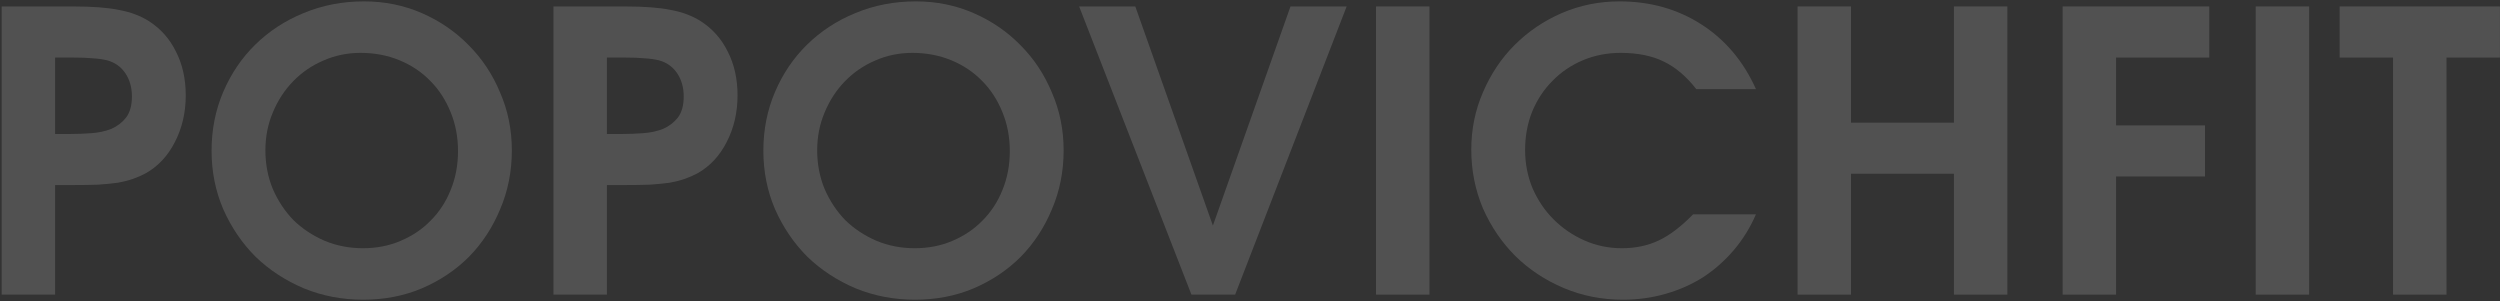 <?xml version="1.0" encoding="UTF-8"?> <svg xmlns="http://www.w3.org/2000/svg" width="1154" height="139" viewBox="0 0 1154 139" fill="none"><rect x="0" y="0" width="1154" height="139" fill="#333333" stroke="none"/><path d="M0.779 2.981H33.719C42.719 2.981 49.799 3.521 54.959 4.601C60.239 5.561 64.859 7.301 68.819 9.821C74.219 13.301 78.359 17.981 81.239 23.861C84.239 29.741 85.739 36.461 85.739 44.021C85.739 51.941 84.059 59.141 80.699 65.621C77.459 71.981 72.959 76.781 67.199 80.021C65.399 80.981 63.479 81.821 61.439 82.541C59.399 83.261 57.059 83.861 54.419 84.341C51.779 84.701 48.719 85.001 45.239 85.241C41.879 85.361 37.919 85.421 33.359 85.421H25.439V136.001H0.779V2.981ZM32.639 61.841C35.759 61.841 38.939 61.721 42.179 61.481C45.539 61.241 48.599 60.581 51.359 59.501C54.119 58.301 56.399 56.561 58.199 54.281C59.999 51.881 60.899 48.641 60.899 44.561C60.899 40.361 59.879 36.761 57.839 33.761C55.799 30.761 52.979 28.781 49.379 27.821C47.339 27.341 45.179 27.041 42.899 26.921C40.619 26.681 37.559 26.561 33.719 26.561H25.439V61.841H32.639Z" fill="white" fill-opacity="0.15"></path><path d="M97.663 69.581C97.663 59.861 99.463 50.801 103.063 42.401C106.663 34.001 111.583 26.741 117.823 20.621C124.183 14.381 131.623 9.521 140.143 6.041C148.783 2.441 158.083 0.641 168.043 0.641C177.523 0.641 186.403 2.441 194.683 6.041C202.963 9.641 210.163 14.561 216.283 20.801C222.523 27.041 227.383 34.361 230.863 42.761C234.463 51.041 236.263 59.921 236.263 69.401C236.263 79.121 234.463 88.181 230.863 96.581C227.383 104.981 222.583 112.301 216.463 118.541C210.343 124.661 203.083 129.521 194.683 133.121C186.403 136.601 177.403 138.341 167.683 138.341C157.963 138.341 148.843 136.601 140.323 133.121C131.803 129.521 124.363 124.661 118.003 118.541C111.763 112.301 106.783 104.981 103.063 96.581C99.463 88.181 97.663 79.181 97.663 69.581ZM122.503 69.401C122.503 75.761 123.643 81.701 125.923 87.221C128.323 92.741 131.503 97.541 135.463 101.621C139.543 105.581 144.343 108.761 149.863 111.161C155.383 113.441 161.263 114.581 167.503 114.581C173.863 114.581 179.683 113.441 184.963 111.161C190.363 108.881 194.983 105.761 198.823 101.801C202.783 97.841 205.843 93.161 208.003 87.761C210.283 82.241 211.423 76.241 211.423 69.761C211.423 63.281 210.283 57.281 208.003 51.761C205.723 46.121 202.603 41.321 198.643 37.361C194.683 33.281 189.943 30.101 184.423 27.821C178.903 25.541 172.903 24.401 166.423 24.401C160.303 24.401 154.543 25.601 149.143 28.001C143.863 30.281 139.243 33.461 135.283 37.541C131.323 41.621 128.203 46.421 125.923 51.941C123.643 57.341 122.503 63.161 122.503 69.401Z" fill="white" fill-opacity="0.15"></path><path d="M255.486 2.981H288.426C297.426 2.981 304.506 3.521 309.666 4.601C314.946 5.561 319.566 7.301 323.526 9.821C328.926 13.301 333.066 17.981 335.946 23.861C338.946 29.741 340.446 36.461 340.446 44.021C340.446 51.941 338.766 59.141 335.406 65.621C332.166 71.981 327.666 76.781 321.906 80.021C320.106 80.981 318.186 81.821 316.146 82.541C314.106 83.261 311.766 83.861 309.126 84.341C306.486 84.701 303.426 85.001 299.946 85.241C296.586 85.361 292.626 85.421 288.066 85.421H280.146V136.001H255.486V2.981ZM287.346 61.841C290.466 61.841 293.646 61.721 296.886 61.481C300.246 61.241 303.306 60.581 306.066 59.501C308.826 58.301 311.106 56.561 312.906 54.281C314.706 51.881 315.606 48.641 315.606 44.561C315.606 40.361 314.586 36.761 312.546 33.761C310.506 30.761 307.686 28.781 304.086 27.821C302.046 27.341 299.886 27.041 297.606 26.921C295.326 26.681 292.266 26.561 288.426 26.561H280.146V61.841H287.346Z" fill="white" fill-opacity="0.15"></path><path d="M352.37 69.581C352.37 59.861 354.17 50.801 357.77 42.401C361.37 34.001 366.29 26.741 372.53 20.621C378.89 14.381 386.33 9.521 394.85 6.041C403.49 2.441 412.79 0.641 422.75 0.641C432.23 0.641 441.11 2.441 449.39 6.041C457.67 9.641 464.87 14.561 470.99 20.801C477.23 27.041 482.09 34.361 485.57 42.761C489.17 51.041 490.97 59.921 490.97 69.401C490.97 79.121 489.17 88.181 485.57 96.581C482.09 104.981 477.29 112.301 471.17 118.541C465.05 124.661 457.79 129.521 449.39 133.121C441.11 136.601 432.11 138.341 422.39 138.341C412.67 138.341 403.55 136.601 395.03 133.121C386.51 129.521 379.07 124.661 372.71 118.541C366.47 112.301 361.49 104.981 357.77 96.581C354.17 88.181 352.37 79.181 352.37 69.581ZM377.21 69.401C377.21 75.761 378.35 81.701 380.63 87.221C383.03 92.741 386.21 97.541 390.17 101.621C394.25 105.581 399.05 108.761 404.57 111.161C410.09 113.441 415.97 114.581 422.21 114.581C428.57 114.581 434.39 113.441 439.67 111.161C445.07 108.881 449.69 105.761 453.53 101.801C457.49 97.841 460.55 93.161 462.71 87.761C464.99 82.241 466.13 76.241 466.13 69.761C466.13 63.281 464.99 57.281 462.71 51.761C460.43 46.121 457.31 41.321 453.35 37.361C449.39 33.281 444.65 30.101 439.13 27.821C433.61 25.541 427.61 24.401 421.13 24.401C415.01 24.401 409.25 25.601 403.85 28.001C398.57 30.281 393.95 33.461 389.99 37.541C386.03 41.621 382.91 46.421 380.63 51.941C378.35 57.341 377.21 63.161 377.21 69.401Z" fill="white" fill-opacity="0.15"></path><path d="M498.133 2.981H524.053L559.873 104.141L595.693 2.981H621.613L570.133 136.001H549.973L498.133 2.981Z" fill="white" fill-opacity="0.15"></path><path d="M635.174 2.981H659.834V136.001H635.174V2.981Z" fill="white" fill-opacity="0.15"></path><path d="M810.547 98.921C807.907 105.041 804.487 110.561 800.287 115.481C796.207 120.281 791.527 124.421 786.247 127.901C780.967 131.261 775.147 133.841 768.787 135.641C762.547 137.441 756.007 138.341 749.167 138.341C739.447 138.341 730.327 136.541 721.807 132.941C713.287 129.341 705.847 124.421 699.487 118.181C693.247 111.941 688.267 104.621 684.547 96.221C680.947 87.701 679.147 78.641 679.147 69.041C679.147 59.681 680.947 50.861 684.547 42.581C688.147 34.181 693.007 26.921 699.127 20.801C705.367 14.561 712.627 9.641 720.907 6.041C729.307 2.441 738.187 0.641 747.547 0.641C761.707 0.641 774.307 4.181 785.347 11.261C796.387 18.341 804.787 28.301 810.547 41.141H783.007C778.447 35.261 773.407 31.001 767.887 28.361C762.487 25.721 755.887 24.401 748.087 24.401C741.847 24.401 736.027 25.541 730.627 27.821C725.227 30.101 720.547 33.281 716.587 37.361C712.627 41.321 709.507 46.061 707.227 51.581C705.067 56.981 703.987 62.861 703.987 69.221C703.987 75.461 705.127 81.341 707.407 86.861C709.807 92.381 713.047 97.181 717.127 101.261C721.207 105.341 725.947 108.581 731.347 110.981C736.747 113.381 742.507 114.581 748.627 114.581C754.987 114.581 760.687 113.381 765.727 110.981C770.767 108.581 776.047 104.561 781.567 98.921H810.547Z" fill="white" fill-opacity="0.15"></path><path d="M829.764 2.981H854.424V56.621H901.944V2.981H926.604V136.001H901.944V80.201H854.424V136.001H829.764V2.981Z" fill="white" fill-opacity="0.15"></path><path d="M952.107 2.981H1019.79V26.561H976.767V57.881H1017.81V81.461H976.767V136.001H952.107V2.981Z" fill="white" fill-opacity="0.15"></path><path d="M1041.23 2.981H1065.89V136.001H1041.23V2.981Z" fill="white" fill-opacity="0.15"></path><path d="M1104.64 26.561H1079.98V2.981H1153.96V26.561H1129.3V136.001H1104.64V26.561Z" fill="white" fill-opacity="0.15"></path></svg> 